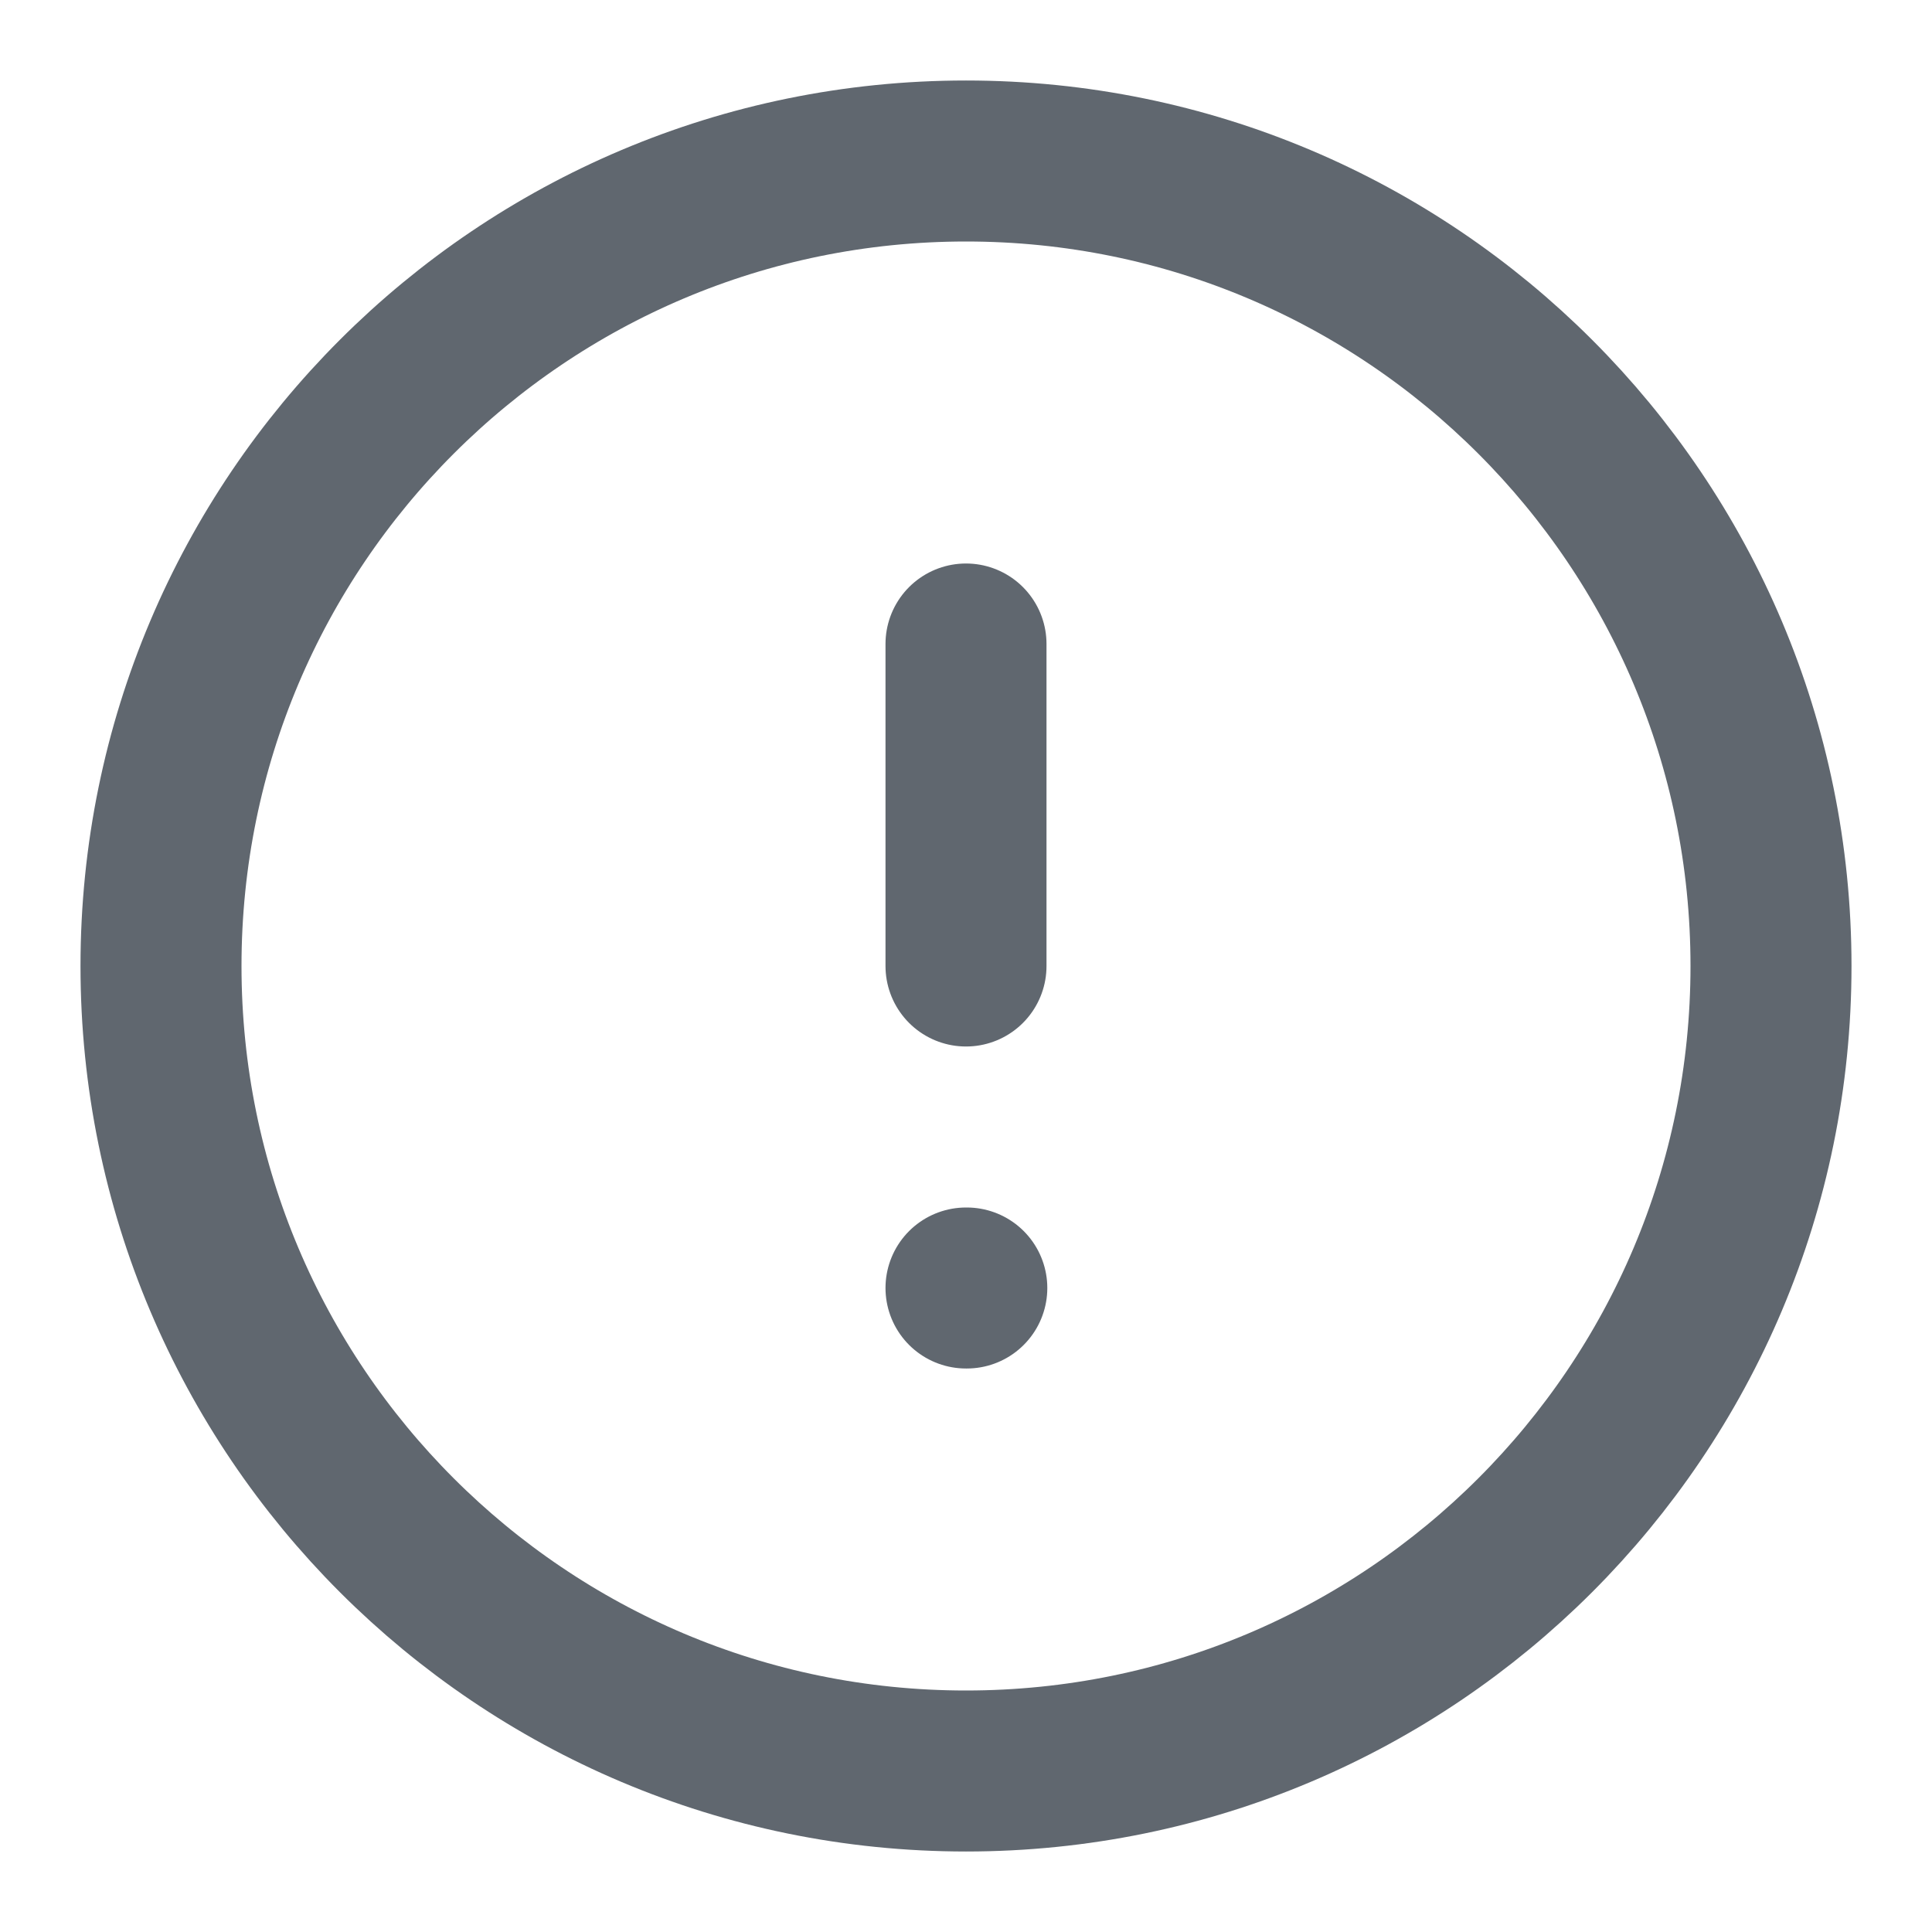<svg width="24" height="24" viewBox="0 0 24 24" fill="none" xmlns="http://www.w3.org/2000/svg">
<path d="M12 22C17.523 22 22 17.523 22 12C22 6.477 17.523 2 12 2C6.477 2 2 6.477 2 12C2 17.523 6.477 22 12 22Z" stroke="#60676F" stroke-width="2" stroke-linecap="round" stroke-linejoin="round"/>
<path d="M12 8V12" stroke="#60676F" stroke-width="2" stroke-linecap="round" stroke-linejoin="round"/>
<path d="M12 16H12.01" stroke="#60676F" stroke-width="2" stroke-linecap="round" stroke-linejoin="round"/>
</svg>

